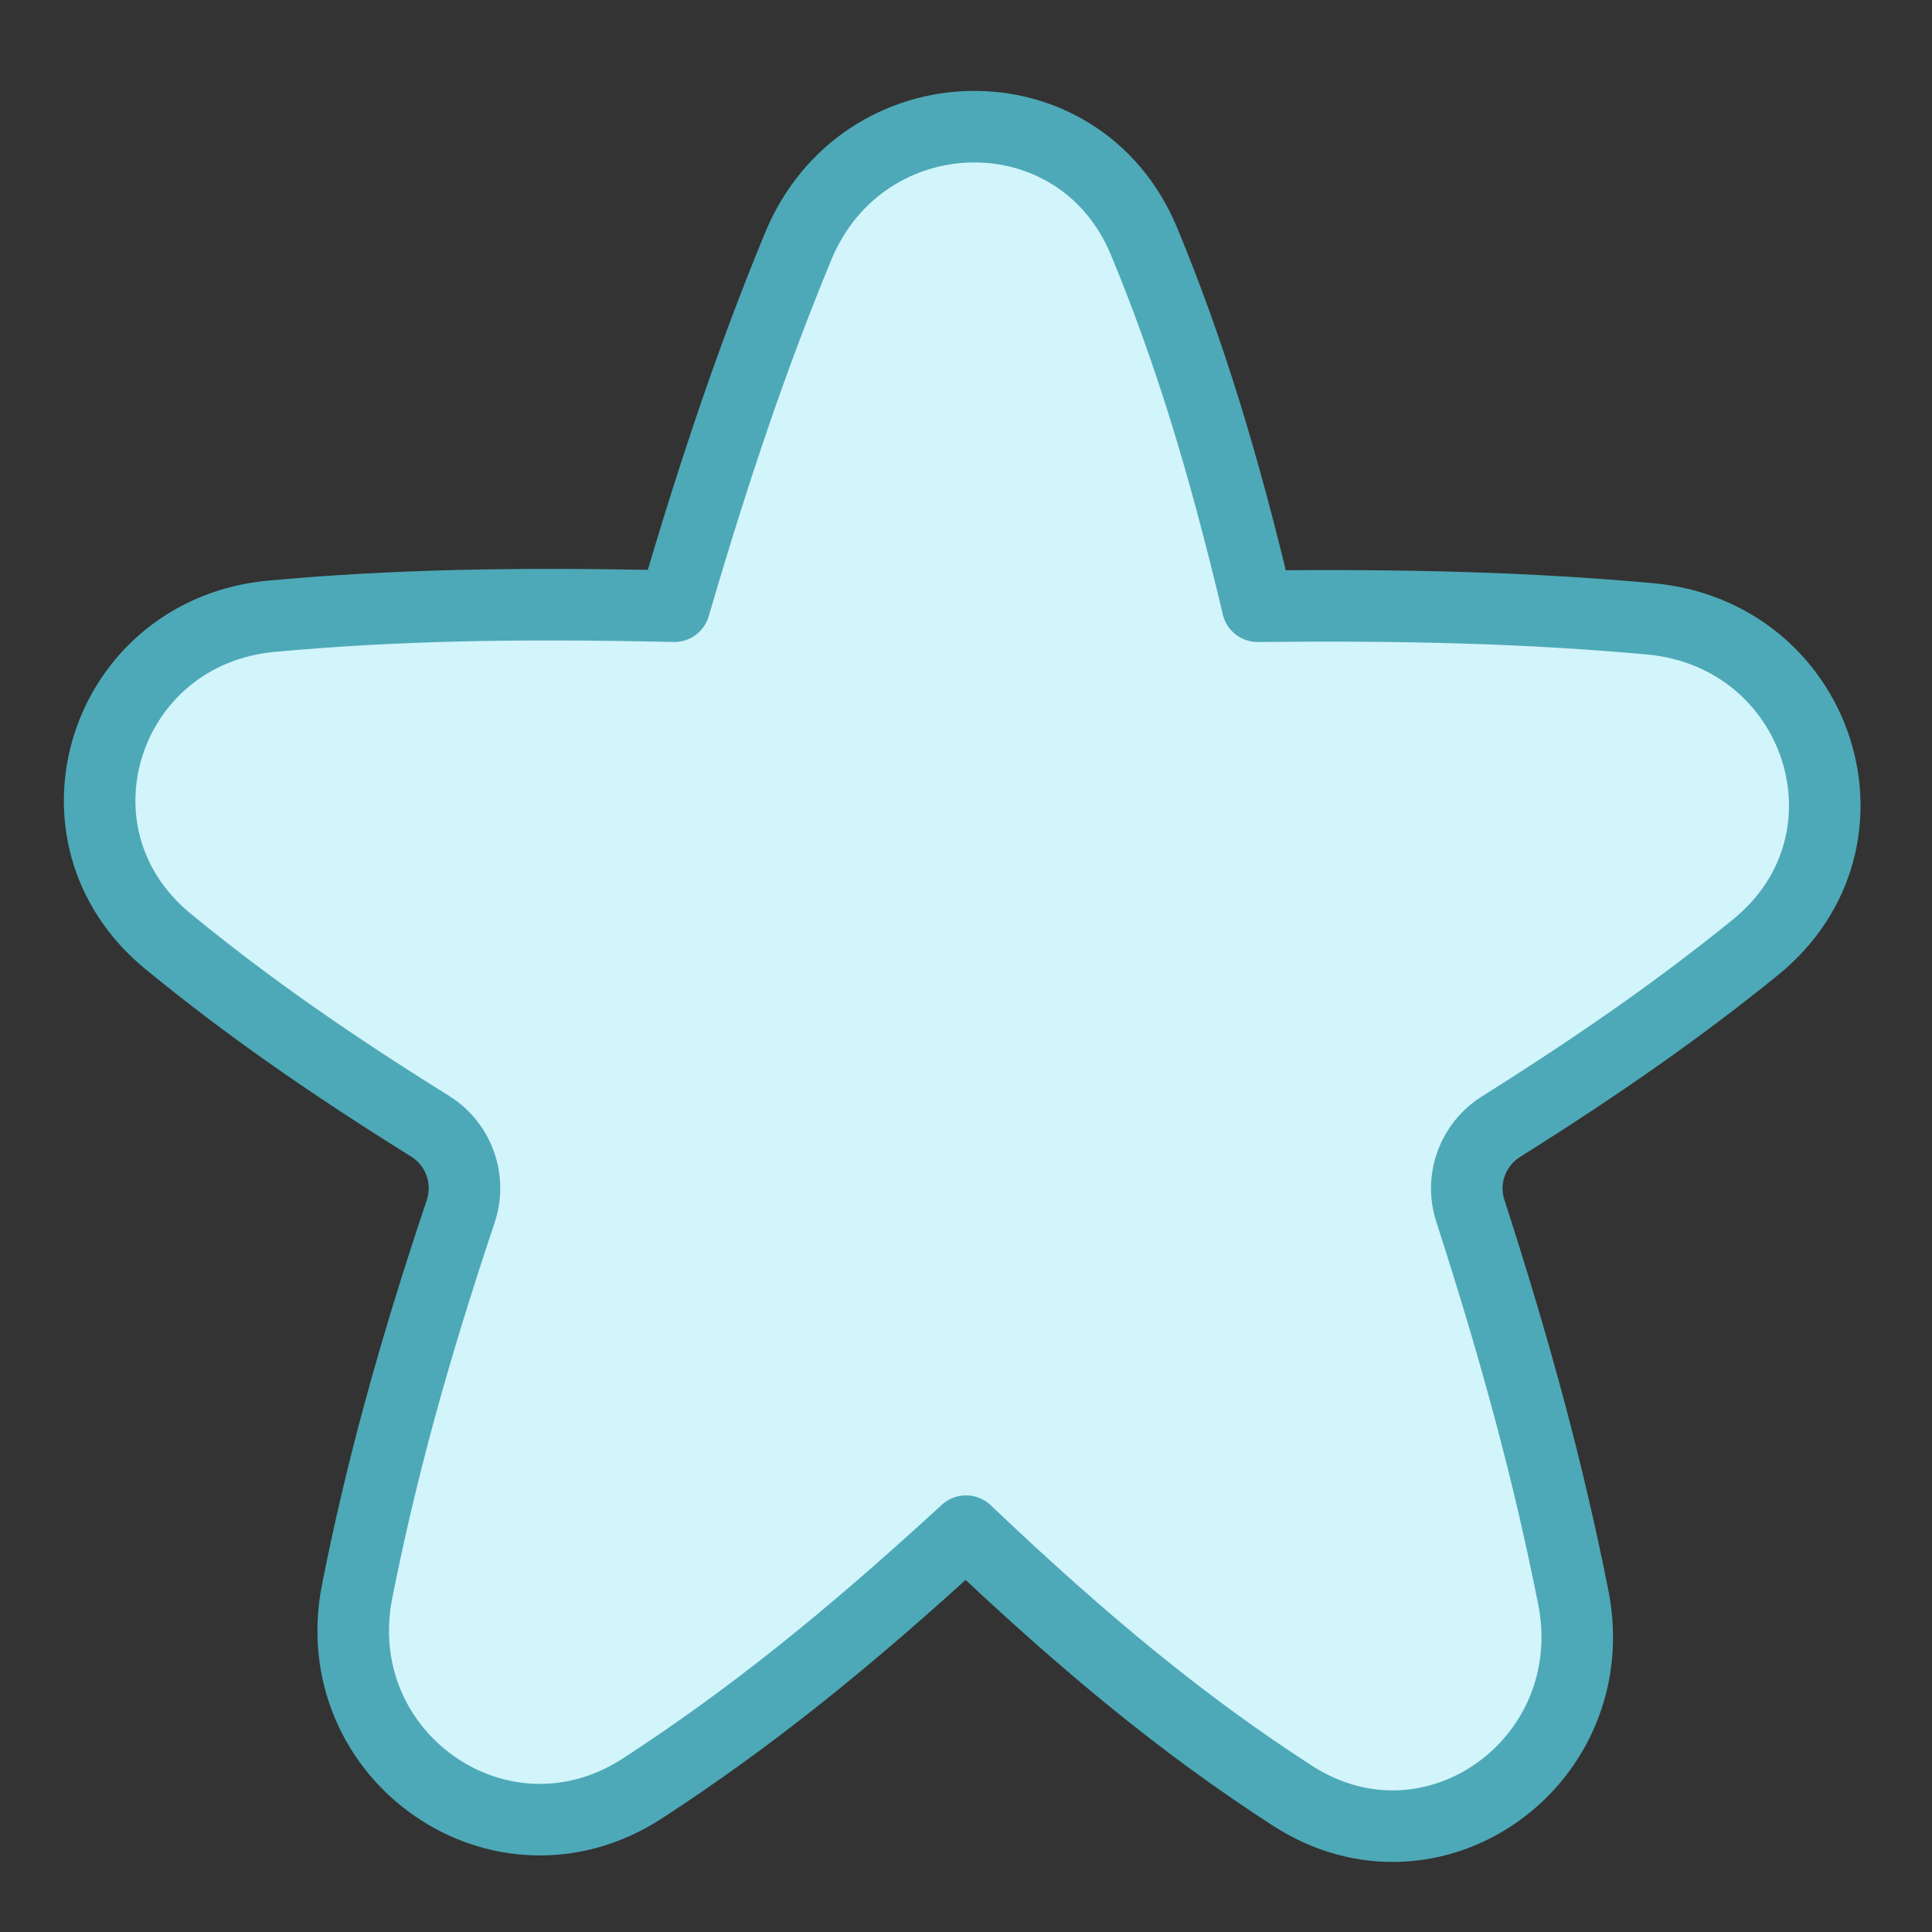 <?xml version="1.0" encoding="UTF-8" standalone="no"?>
<svg xmlns="http://www.w3.org/2000/svg" fill="none" viewBox="0.25 0.25 13.5 13.5" stroke-width="0.5"><rect x="0.25" y="0.25" width="13.5" height="13.5" fill="#333333" stroke="none"/><path fill="#d2f4fb" stroke="#4da9b7" stroke-linejoin="round" d="M5.827 1.972C6.278 0.88 7.79 0.845 8.244 1.936C8.557 2.692 8.797 3.47 9.038 4.486C10.104 4.475 10.937 4.498 11.778 4.574C12.961 4.68 13.438 6.118 12.518 6.868C11.997 7.291 11.438 7.683 10.738 8.123C10.541 8.247 10.452 8.489 10.524 8.71C10.851 9.723 11.071 10.546 11.243 11.409C11.472 12.557 10.263 13.432 9.28 12.797C8.527 12.31 7.842 11.749 7 10.949C6.165 11.717 5.484 12.262 4.74 12.746C3.751 13.389 2.516 12.523 2.746 11.367C2.912 10.531 3.133 9.718 3.469 8.715C3.544 8.491 3.456 8.245 3.256 8.12C2.534 7.67 1.961 7.269 1.423 6.827C0.518 6.083 0.98 4.664 2.147 4.556C3.001 4.478 3.855 4.461 4.962 4.486C5.253 3.494 5.515 2.728 5.827 1.972Z"></path></svg>